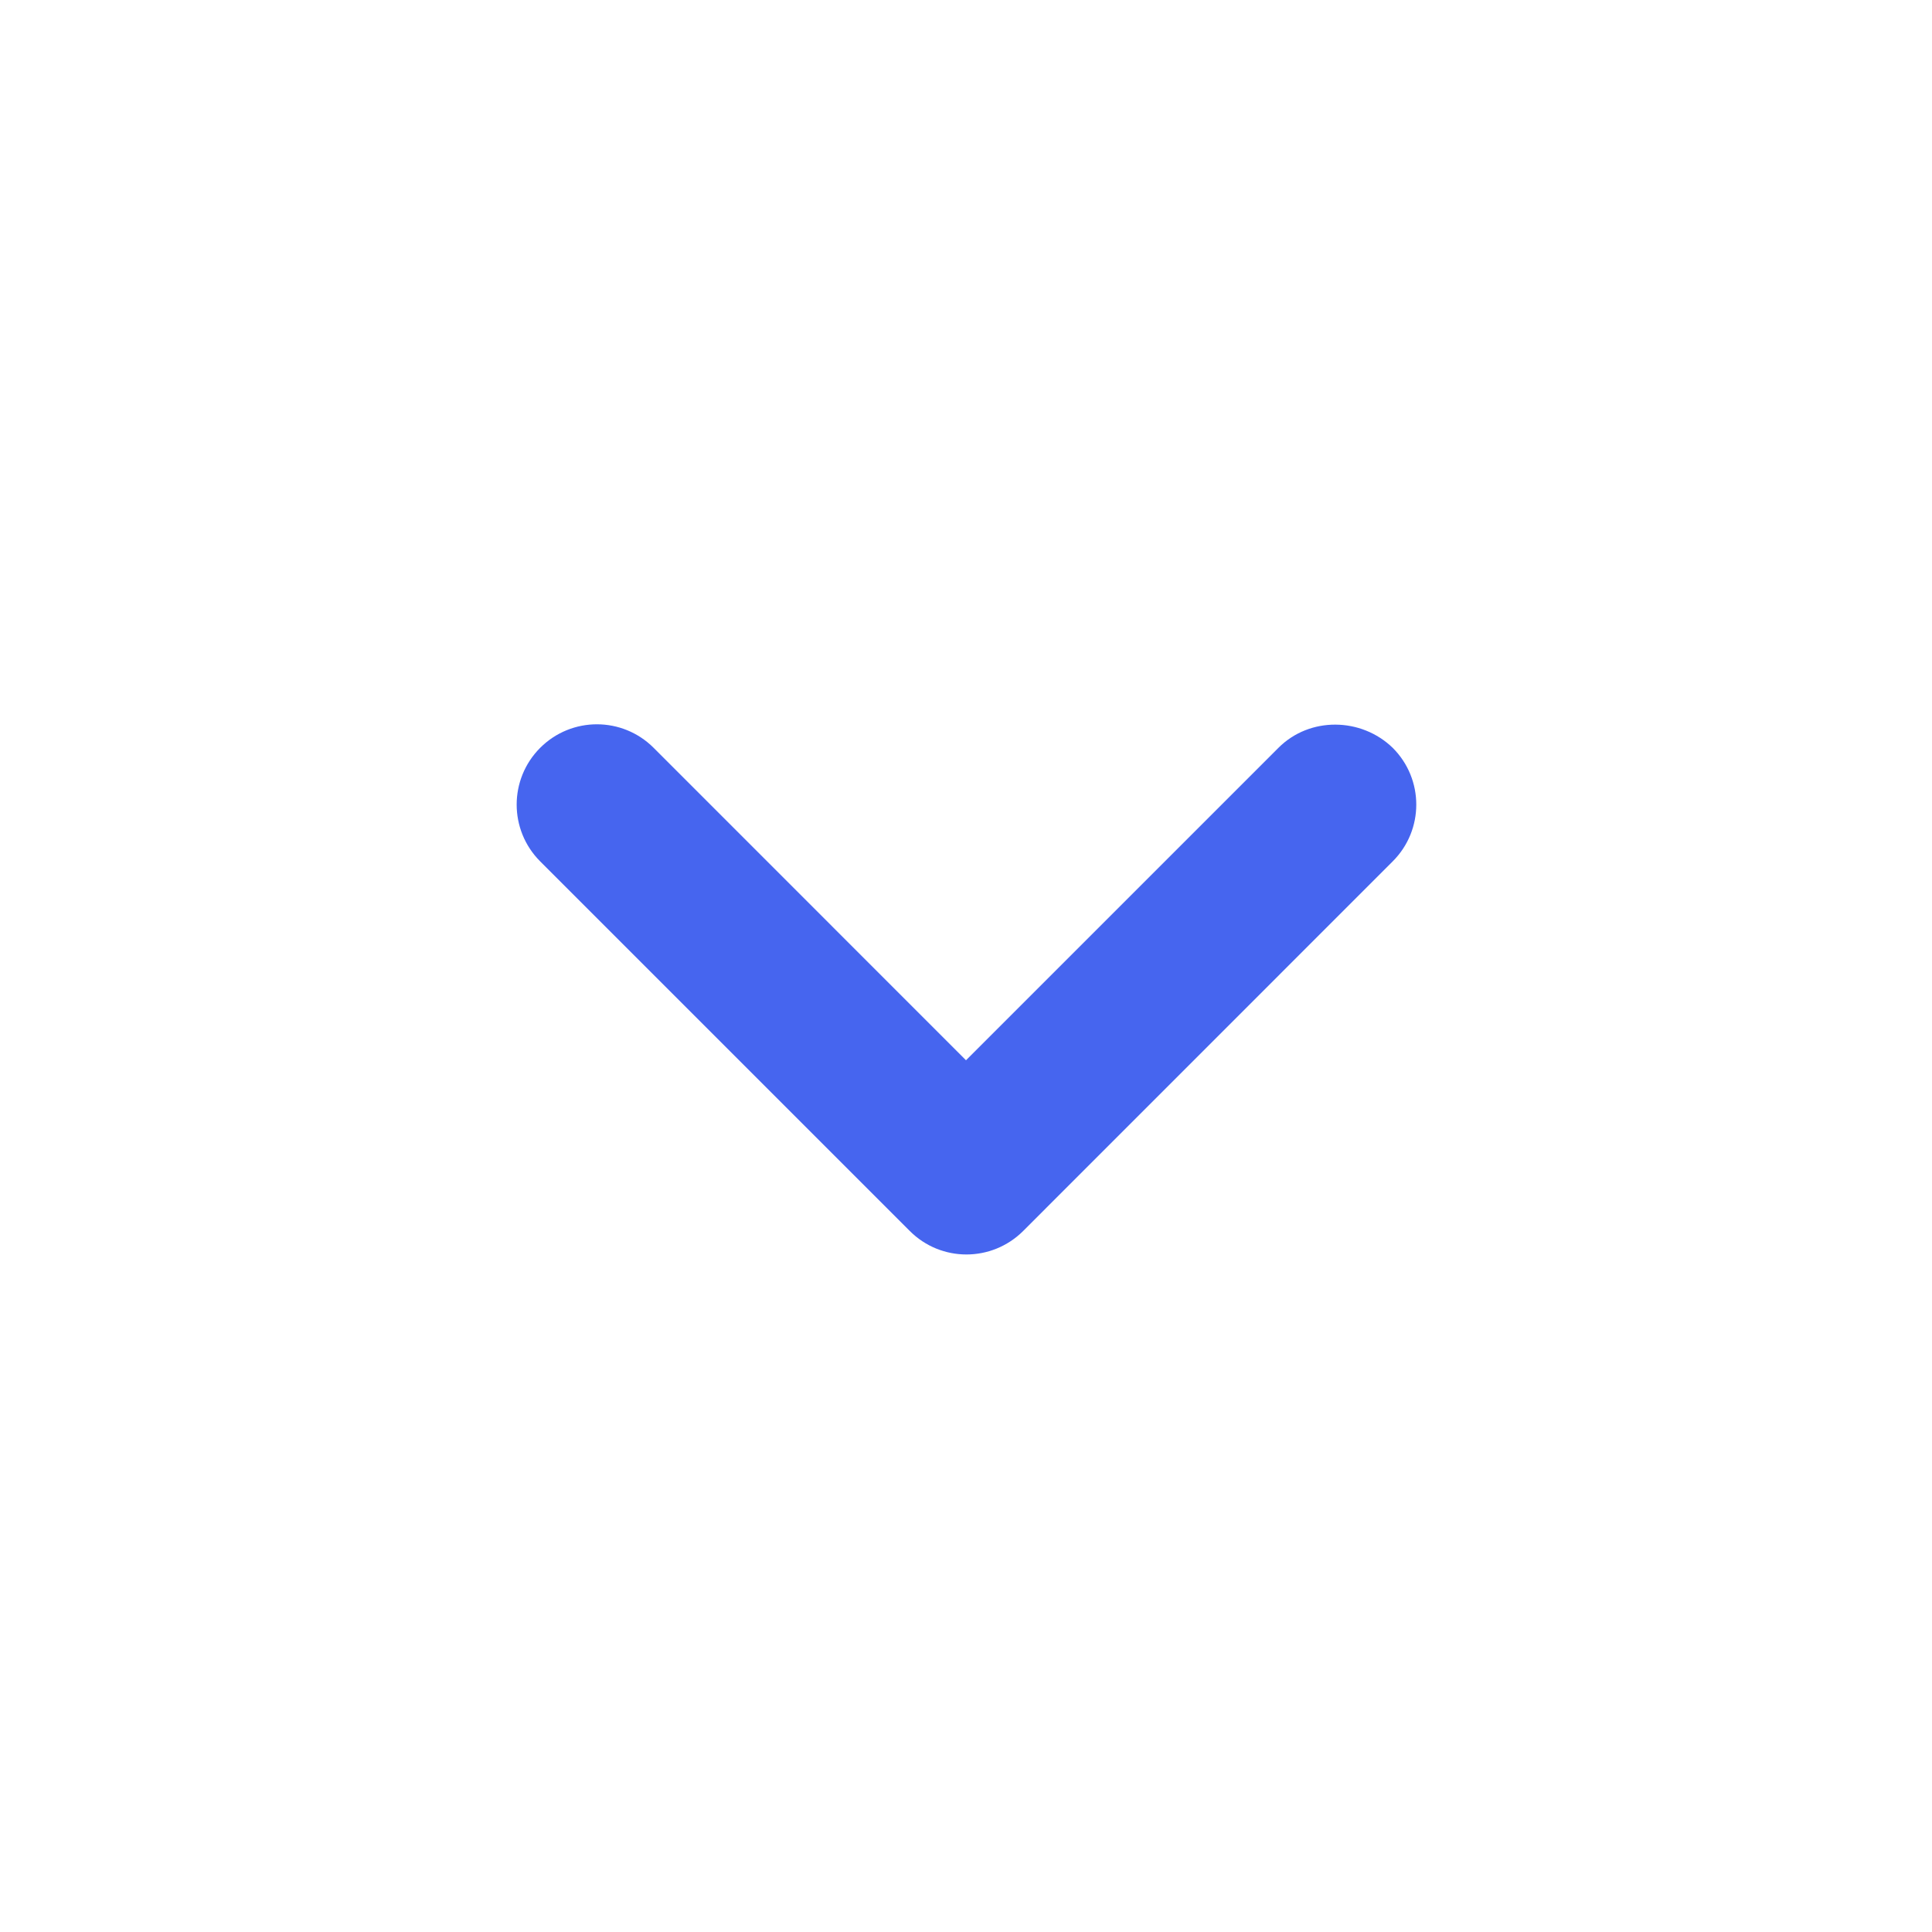 <svg width="24" height="24" viewBox="0 0 24 24" fill="none" xmlns="http://www.w3.org/2000/svg">
<path d="M9.463 0.292L5.582 4.173L1.702 0.292C1.312 -0.098 0.682 -0.098 0.292 0.292C-0.097 0.682 -0.097 1.312 0.292 1.702L4.883 6.293C5.272 6.683 5.902 6.683 6.293 6.293L10.883 1.702C11.273 1.312 11.273 0.682 10.883 0.292C10.492 -0.087 9.852 -0.098 9.463 0.292Z" transform="translate(6.418 8.998)" fill="#4665EF"/>
</svg>
